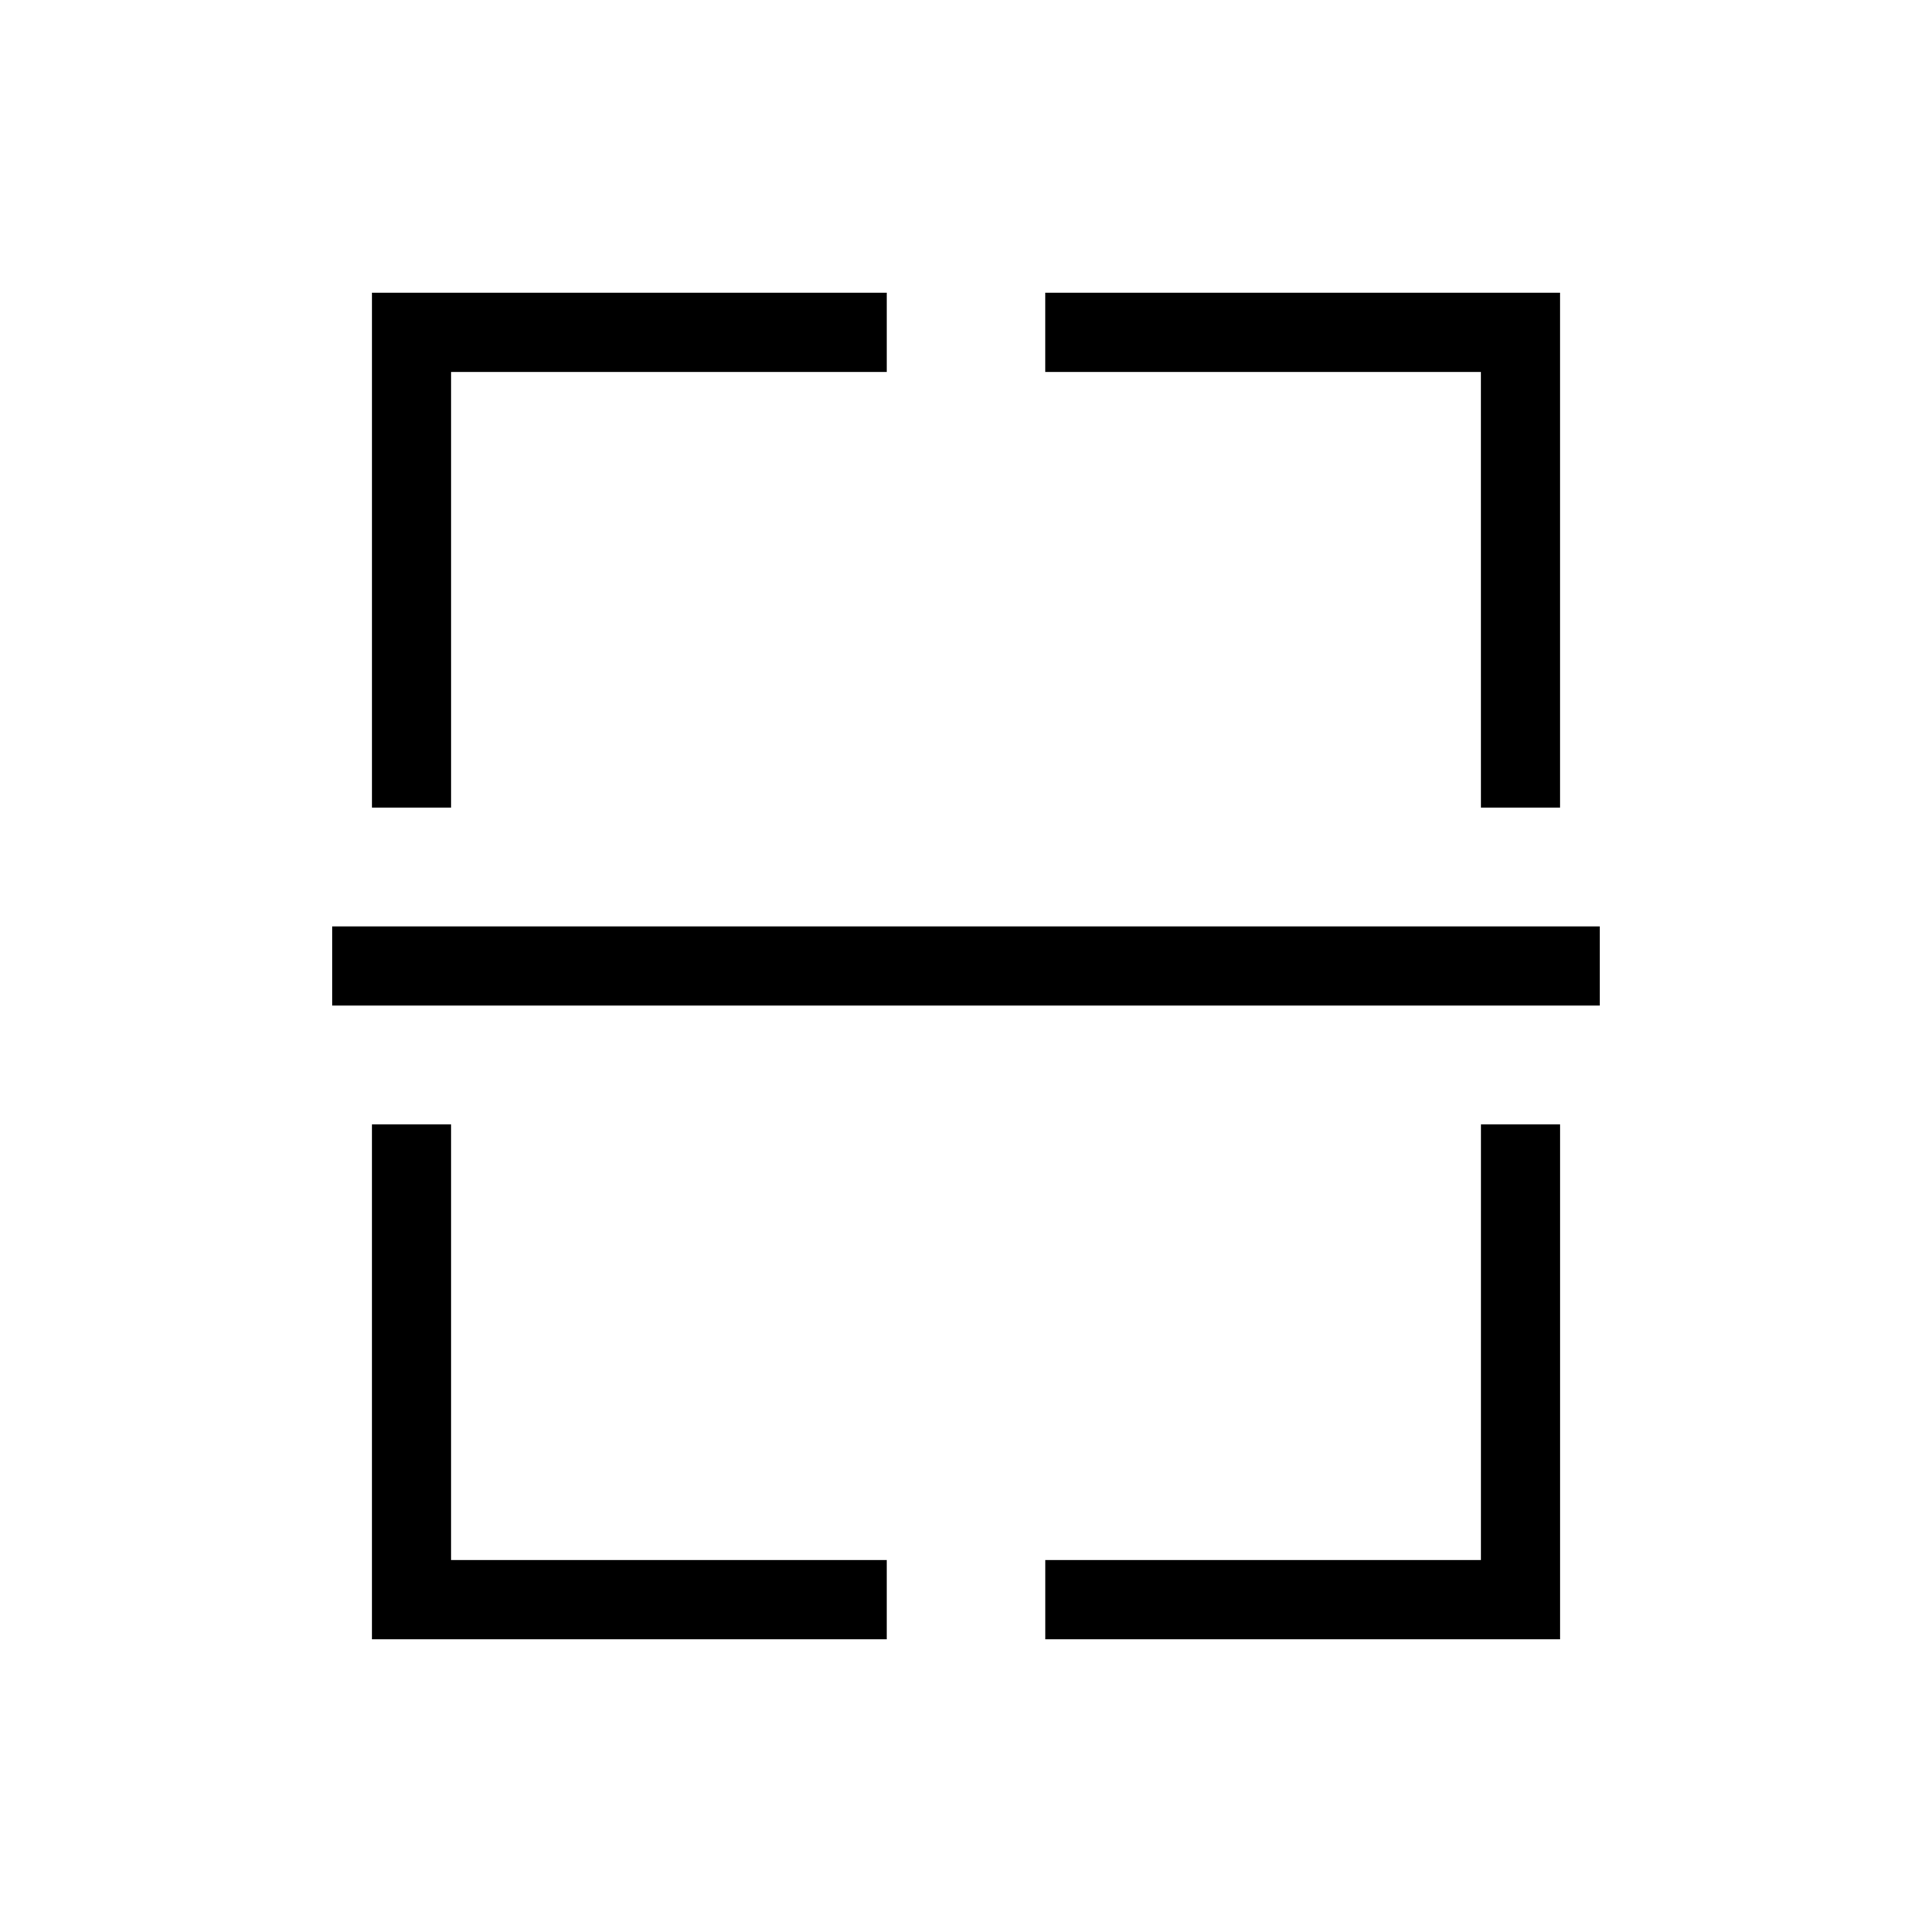 <?xml version="1.0" encoding="UTF-8"?>
<!-- Uploaded to: ICON Repo, www.svgrepo.com, Generator: ICON Repo Mixer Tools -->
<svg fill="#000000" width="800px" height="800px" version="1.1" viewBox="144 144 512 512" xmlns="http://www.w3.org/2000/svg">
 <g>
  <path d="m263.55 242.56h115.46v-20.992h-136.45v136.45h20.992z"/>
  <path d="m536.45 358.02h20.992v-136.45h-136.45v20.992h115.45z"/>
  <path d="m536.45 557.44h-115.45v20.992h136.45v-136.45h-20.992z"/>
  <path d="m263.55 441.98h-20.992v136.45h136.45v-20.992h-115.46z"/>
  <path d="m232.06 389.5h335.87v20.992h-335.87z"/>
 </g>
</svg>